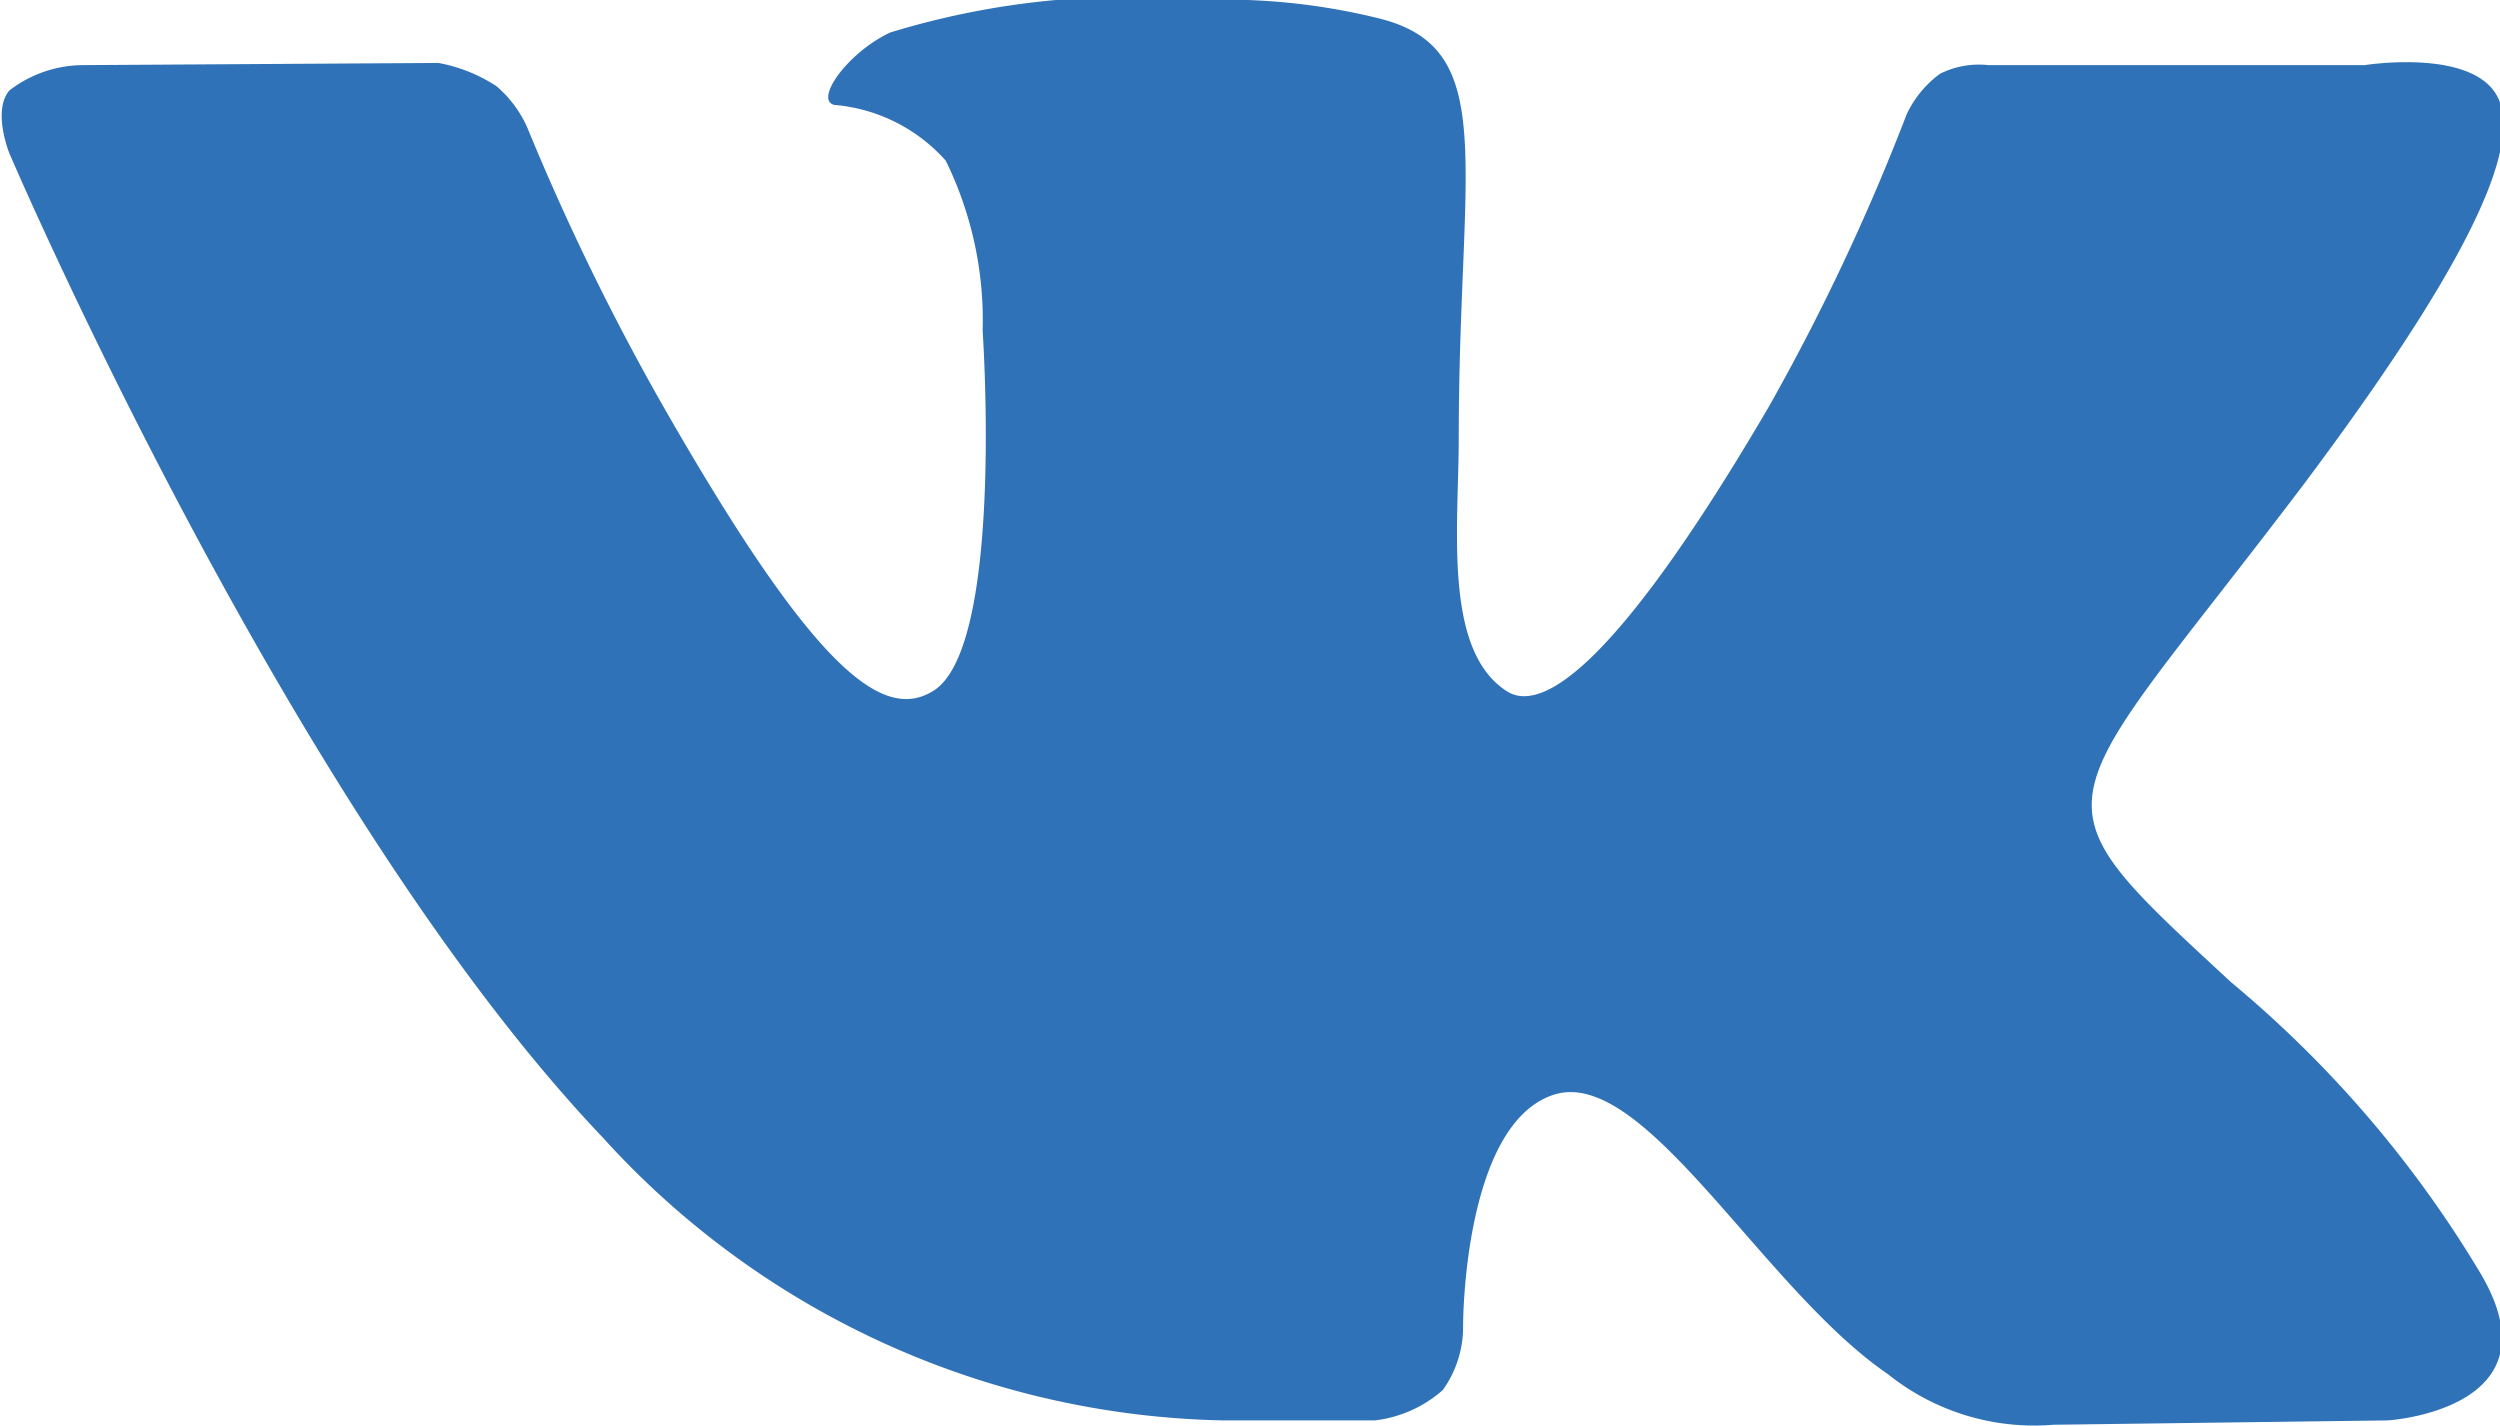 <?xml version="1.0" encoding="UTF-8"?> <svg xmlns="http://www.w3.org/2000/svg" viewBox="0 0 34.55 19.71"> <defs> <style>.cls-1{fill:#2f72b7;fill-rule:evenodd;}</style> </defs> <g id="Слой_2" data-name="Слой 2"> <g id="Слой_1-2" data-name="Слой 1"> <path class="cls-1" d="M16.9,19.63H19a1.72,1.72,0,0,0,.94-.42,1.5,1.5,0,0,0,.28-.9s0-2.77,1.25-3.18,2.89,2.68,4.62,3.86a3.23,3.23,0,0,0,2.29.7L33,19.63s2.41-.15,1.27-2.05a15.68,15.68,0,0,0-3.43-4c-2.9-2.68-2.51-2.25,1-6.89,2.12-2.83,3-4.56,2.7-5.3S32.68.9,32.68.9l-5.2,0a1.2,1.2,0,0,0-.67.12,1.47,1.47,0,0,0-.46.56,30.28,30.28,0,0,1-1.91,4.05C22.12,9.59,21.2,9.8,20.82,9.55c-.88-.57-.66-2.28-.66-3.5,0-3.81.58-5.39-1.12-5.8A8.88,8.88,0,0,0,16.61,0,11.26,11.26,0,0,0,12.3.45c-.59.28-1.05.93-.77,1a2.32,2.32,0,0,1,1.54.77,5,5,0,0,1,.51,2.35s.31,4.48-.72,5c-.7.39-1.66-.39-3.72-4A33.58,33.58,0,0,1,7.29,1.77a1.6,1.6,0,0,0-.43-.58,2.2,2.2,0,0,0-.8-.32L1.13.9a1.68,1.68,0,0,0-1,.35c-.24.28,0,.87,0,.87S4,11.17,8.33,15.72a11.88,11.88,0,0,0,8.57,3.91Z"></path> </g> </g> </svg> 